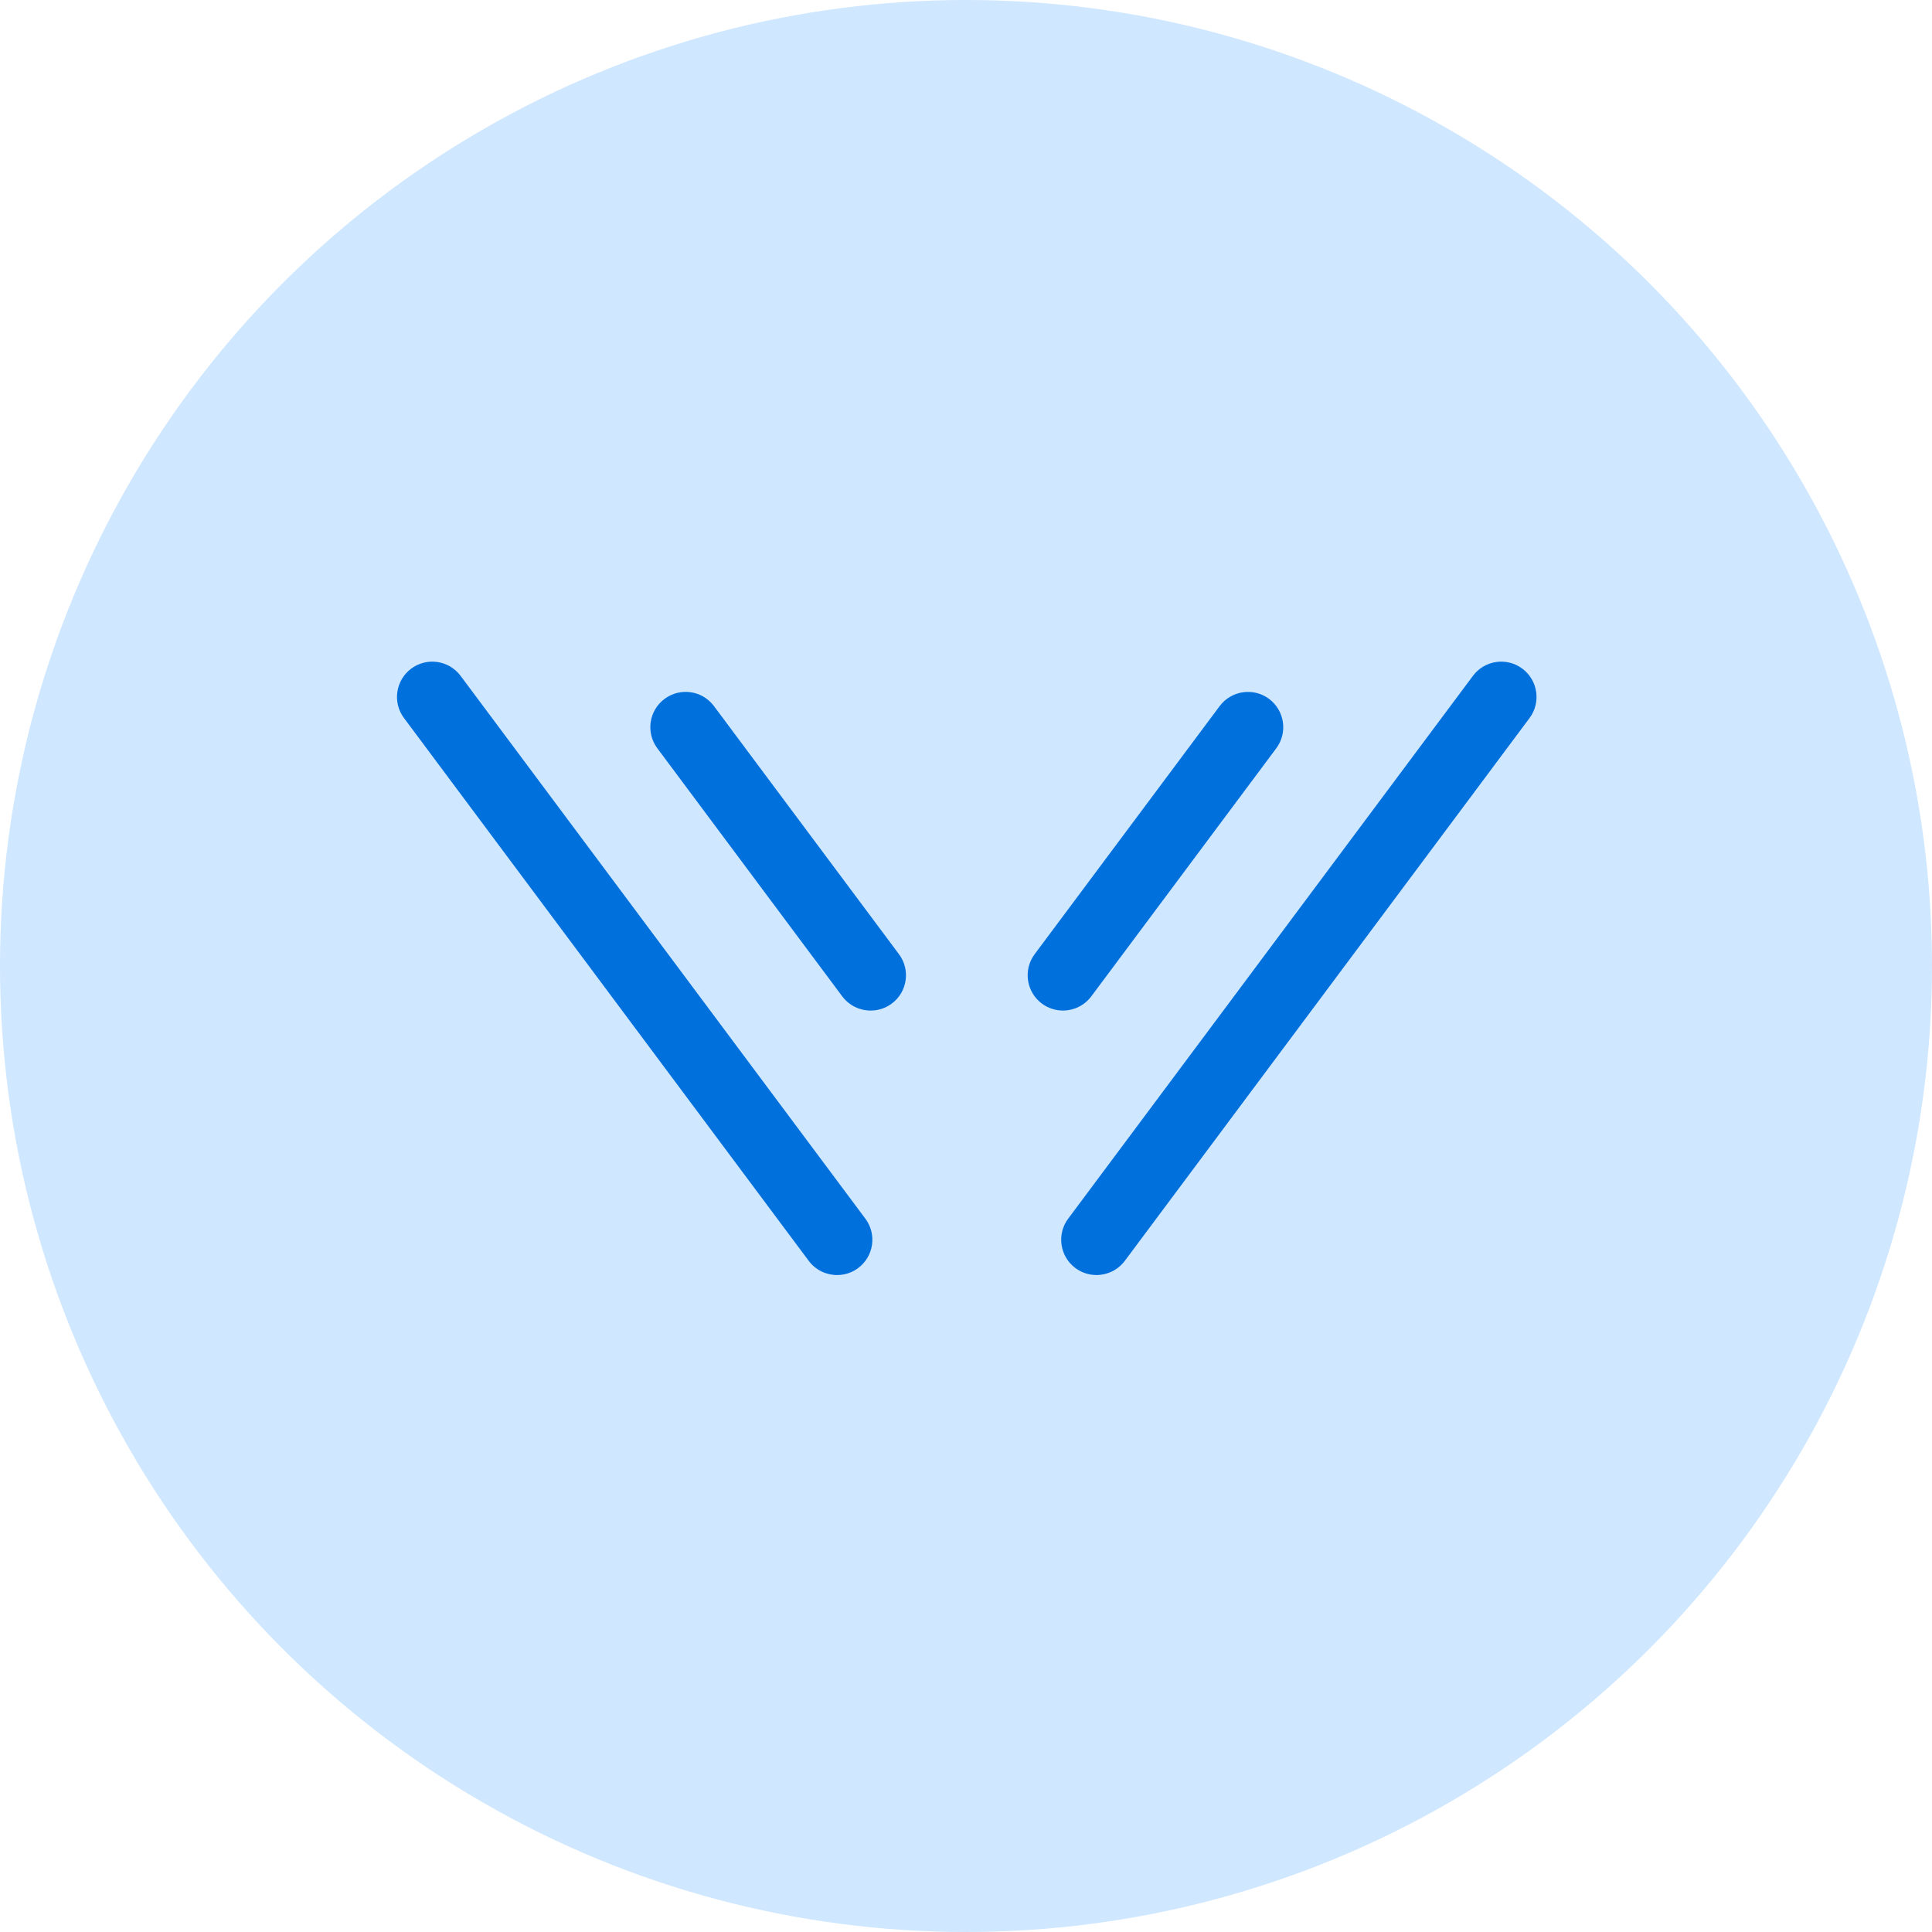 <svg width="96" height="96" viewBox="0 0 96 96" fill="none" xmlns="http://www.w3.org/2000/svg">
<circle cx="48" cy="48" r="48" fill="#CFE7FF"/>
<path d="M41.592 63.356C41.057 63.356 40.531 63.111 40.185 62.651L20.073 35.678C19.494 34.903 19.657 33.802 20.433 33.224C21.208 32.645 22.309 32.807 22.887 33.583L42.999 60.555C43.578 61.331 43.42 62.431 42.64 63.01C42.324 63.247 41.956 63.356 41.592 63.356Z" fill="#0070DD"/>
<path d="M43.258 50.214C42.723 50.214 42.197 49.969 41.851 49.509L32.663 37.182C32.084 36.406 32.242 35.306 33.022 34.727C33.798 34.149 34.898 34.306 35.477 35.087L44.669 47.413C45.248 48.189 45.09 49.289 44.31 49.868C43.994 50.105 43.626 50.214 43.262 50.214H43.258Z" fill="#0070DD"/>
<path d="M54.484 63.356C54.12 63.356 53.752 63.242 53.436 63.01C52.66 62.431 52.498 61.331 53.077 60.555L73.189 33.583C73.767 32.807 74.867 32.645 75.643 33.224C76.419 33.802 76.581 34.903 76.003 35.678L55.891 62.651C55.545 63.111 55.019 63.356 54.484 63.356Z" fill="#0070DD"/>
<path d="M52.818 50.214C52.454 50.214 52.086 50.1 51.77 49.868C50.995 49.289 50.832 48.189 51.411 47.413L60.603 35.087C61.182 34.311 62.282 34.149 63.058 34.727C63.834 35.306 63.996 36.406 63.417 37.182L54.225 49.509C53.879 49.969 53.353 50.214 52.818 50.214Z" fill="#0070DD"/>
</svg>
